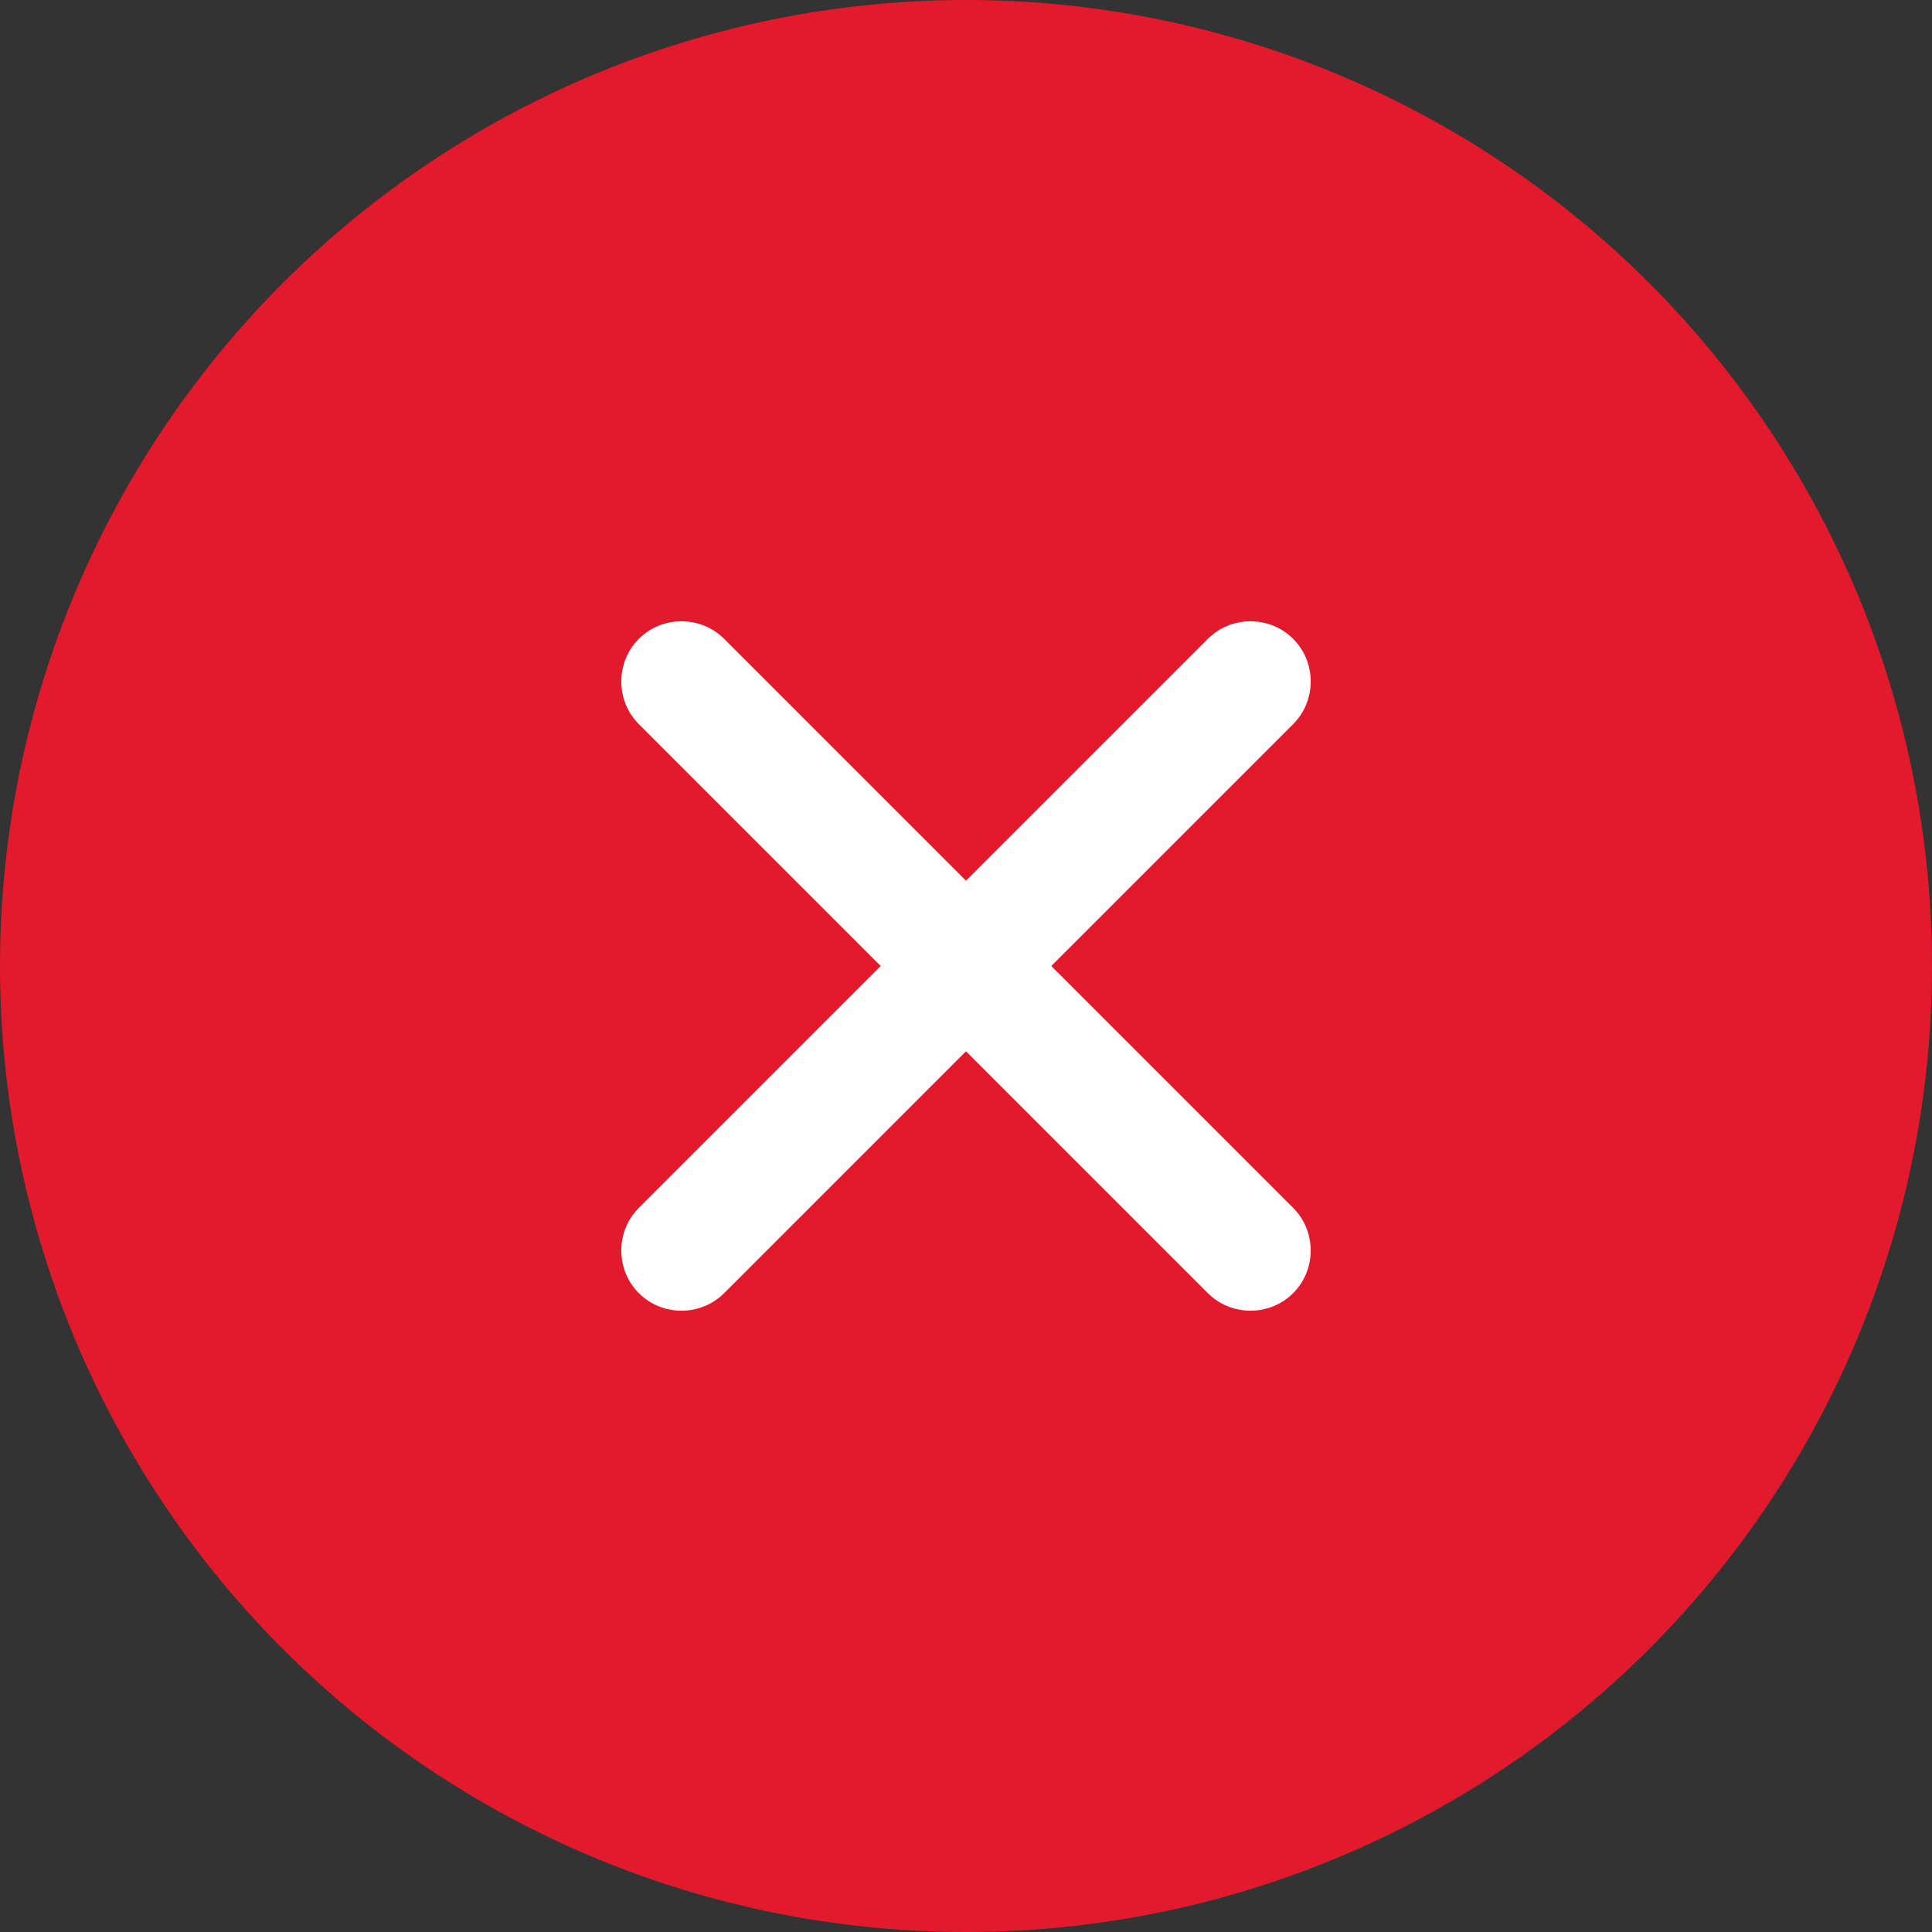 <?xml version="1.0" encoding="utf-8"?>
<!-- Generator: Adobe Illustrator 27.4.0, SVG Export Plug-In . SVG Version: 6.00 Build 0)  -->
<svg version="1.1" id="Ebene_1" xmlns="http://www.w3.org/2000/svg" xmlns:xlink="http://www.w3.org/1999/xlink" x="0px" y="0px"
	 viewBox="0 0 512 512" style="enable-background:new 0 0 512 512;" xml:space="preserve">
<rect x="0" y="0" width="512" height="512" fill="#333333" stroke="none"/>
<style type="text/css">
	.st0{fill:#E31A2C;}
	.st1{fill:#FFFFFF;}
</style>
<circle class="st0" cx="256" cy="256" r="256"/>
<path class="st1" d="M342.7,191.9c6.2-6.2,6.2-16.4,0-22.6c-6.2-6.2-16.4-6.2-22.6,0L256,233.4l-64.1-64.1c-6.2-6.2-16.4-6.2-22.6,0
	c-6.2,6.2-6.2,16.4,0,22.6l64.1,64.1l-64.1,64.1c-6.2,6.2-6.2,16.4,0,22.6c6.2,6.2,16.4,6.2,22.6,0l64.1-64.1l64.1,64.1
	c6.2,6.2,16.4,6.2,22.6,0c6.2-6.2,6.2-16.4,0-22.6L278.6,256L342.7,191.9z"/>
</svg>
